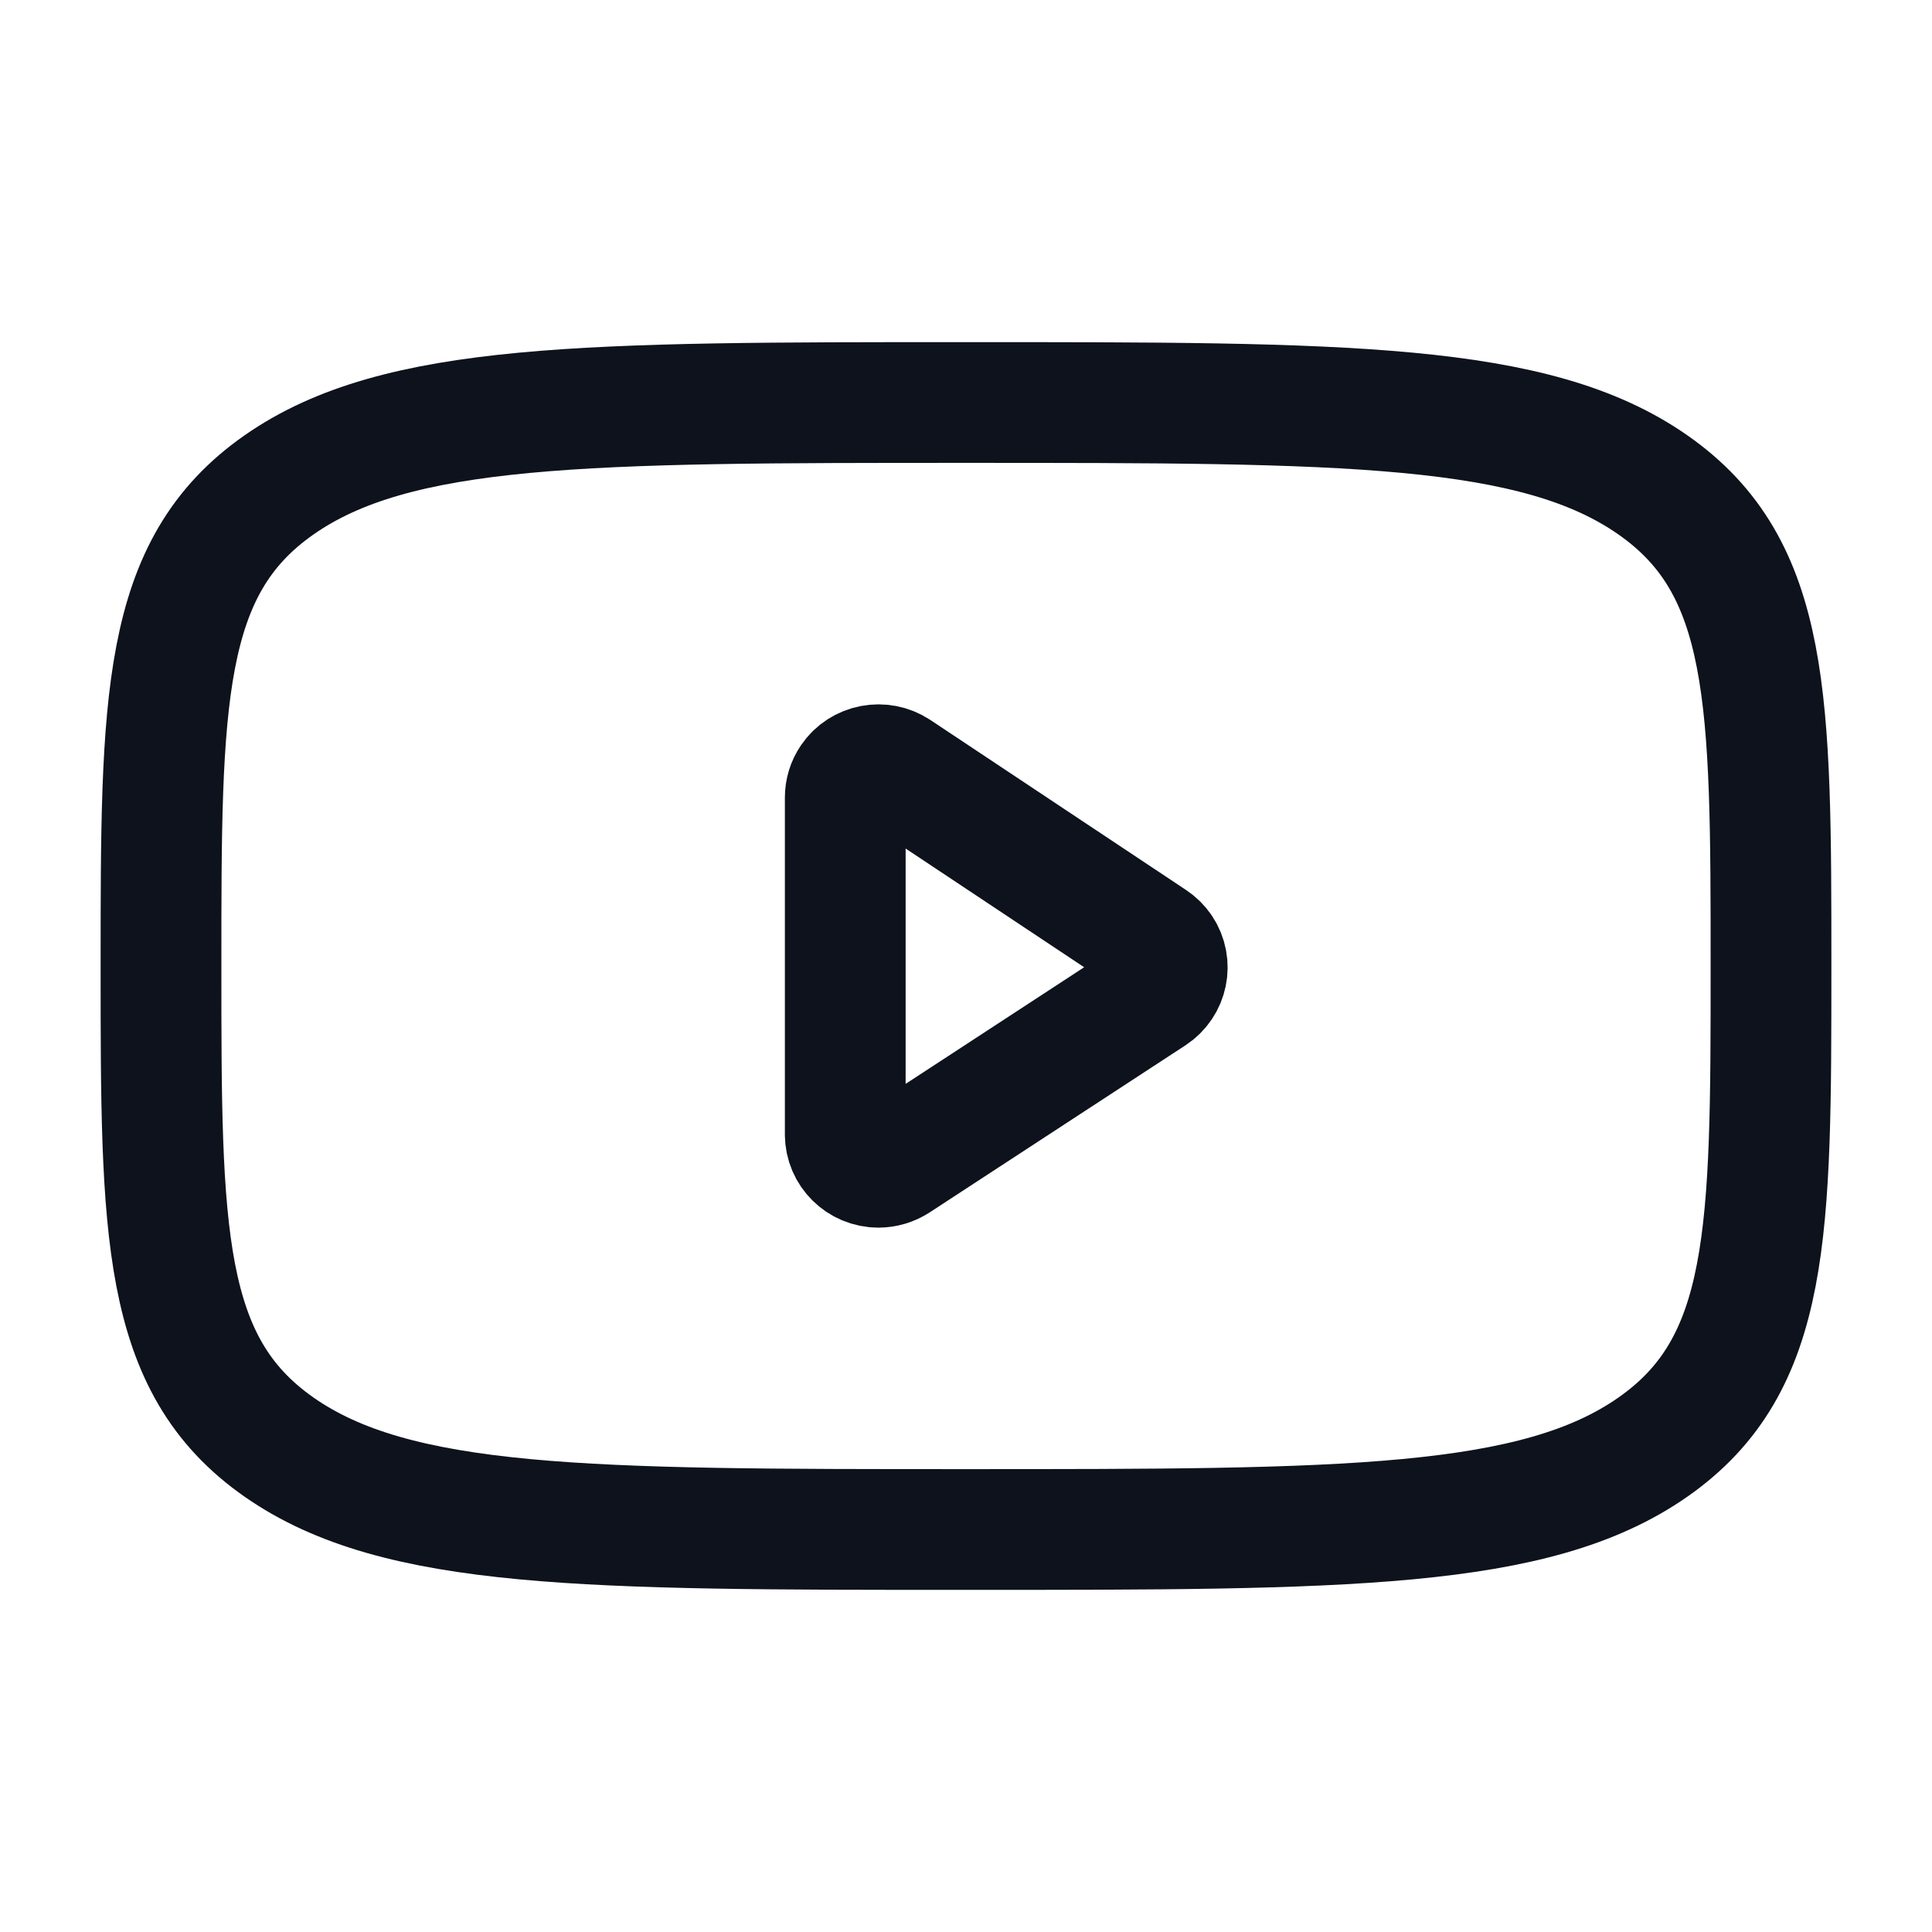 <svg width="24" height="24" viewBox="0 0 24 24" fill="none" xmlns="http://www.w3.org/2000/svg">
<path d="M10.5 9.908V14.092C10.5 14.317 10.685 14.5 10.912 14.5C10.993 14.5 11.072 14.476 11.14 14.432L14.315 12.358C14.505 12.234 14.557 11.981 14.432 11.793C14.402 11.748 14.363 11.71 14.318 11.68L11.143 9.569C10.954 9.444 10.697 9.493 10.57 9.68C10.524 9.748 10.5 9.827 10.5 9.908Z" stroke="#0D121C" stroke-width="1.5" stroke-linecap="round" stroke-linejoin="round"/>
<path d="M2 12C2 8.7 2 7.05 3.464 6.025C4.929 5 7.286 5 12 5C16.714 5 19.071 5 20.535 6.025C22 7.05 22 8.7 22 12C22 15.3 22 16.95 20.535 17.975C19.071 19 16.714 19 12 19C7.286 19 4.929 19 3.464 17.975C2 16.95 2 15.3 2 12Z" stroke="#0D121C" stroke-width="1.5" stroke-linecap="round" stroke-linejoin="round"/>
</svg>
